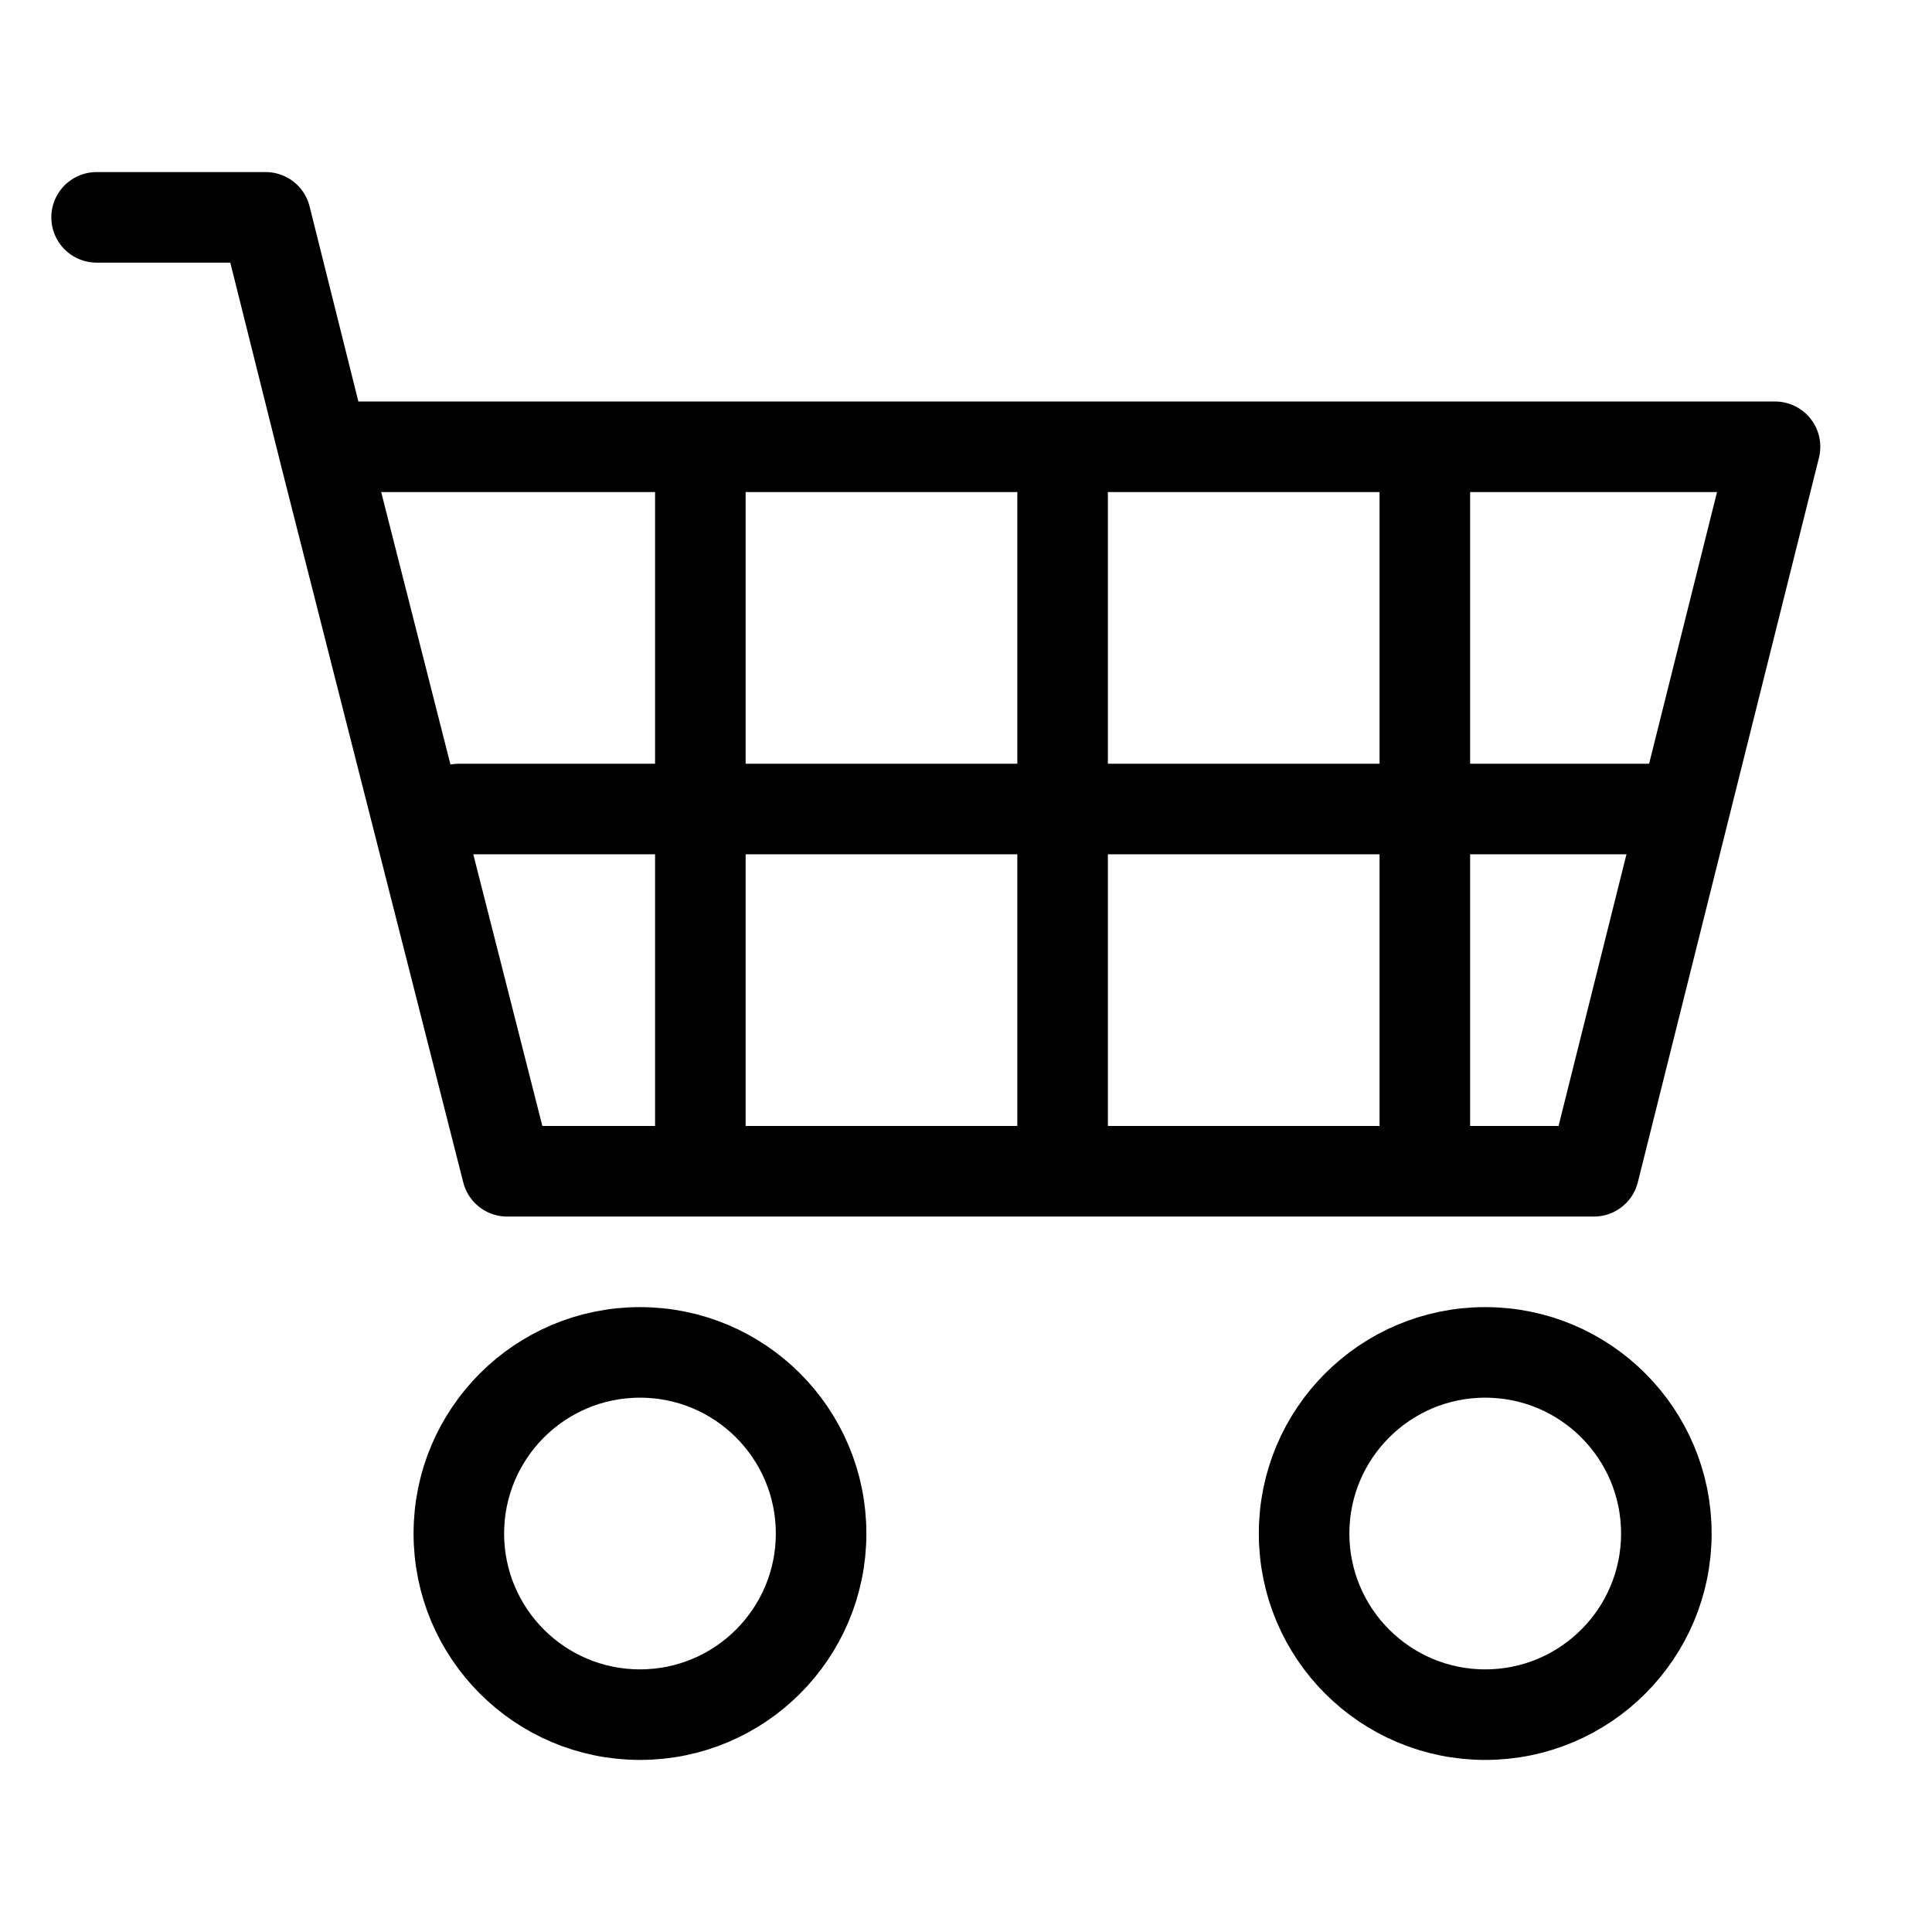 <?xml version="1.0" encoding="utf-8"?>
<!-- Generator: Adobe Illustrator 24.3.0, SVG Export Plug-In . SVG Version: 6.00 Build 0)  -->
<svg version="1.1" id="レイヤー_1" xmlns="http://www.w3.org/2000/svg" xmlns:xlink="http://www.w3.org/1999/xlink" x="0px"
	 y="0px" viewBox="0 0 16 16" style="enable-background:new 0 0 16 16;" xml:space="preserve">
<style type="text/css">
	.st0{fill:none;stroke:#000000;stroke-width:0.75;stroke-linecap:round;stroke-linejoin:round;stroke-miterlimit:10;}
</style>
<path class="st0" d="M0.8,1.8h1.4l0.5,2l1.5,5.9c8.8,0,9,0,9,0l1.5-6l-11.9,0"/>
<line class="st0" x1="5.8" y1="4" x2="5.8" y2="9.4"/>
<line class="st0" x1="8.8" y1="4" x2="8.8" y2="9.4"/>
<line class="st0" x1="11.8" y1="4" x2="11.8" y2="9.4"/>
<line class="st0" x1="13.7" y1="6.7" x2="3.8" y2="6.7"/>
<circle class="st0" cx="5.3" cy="12.7" r="1.5"/>
<circle class="st0" cx="12.3" cy="12.7" r="1.5"/>
</svg>
